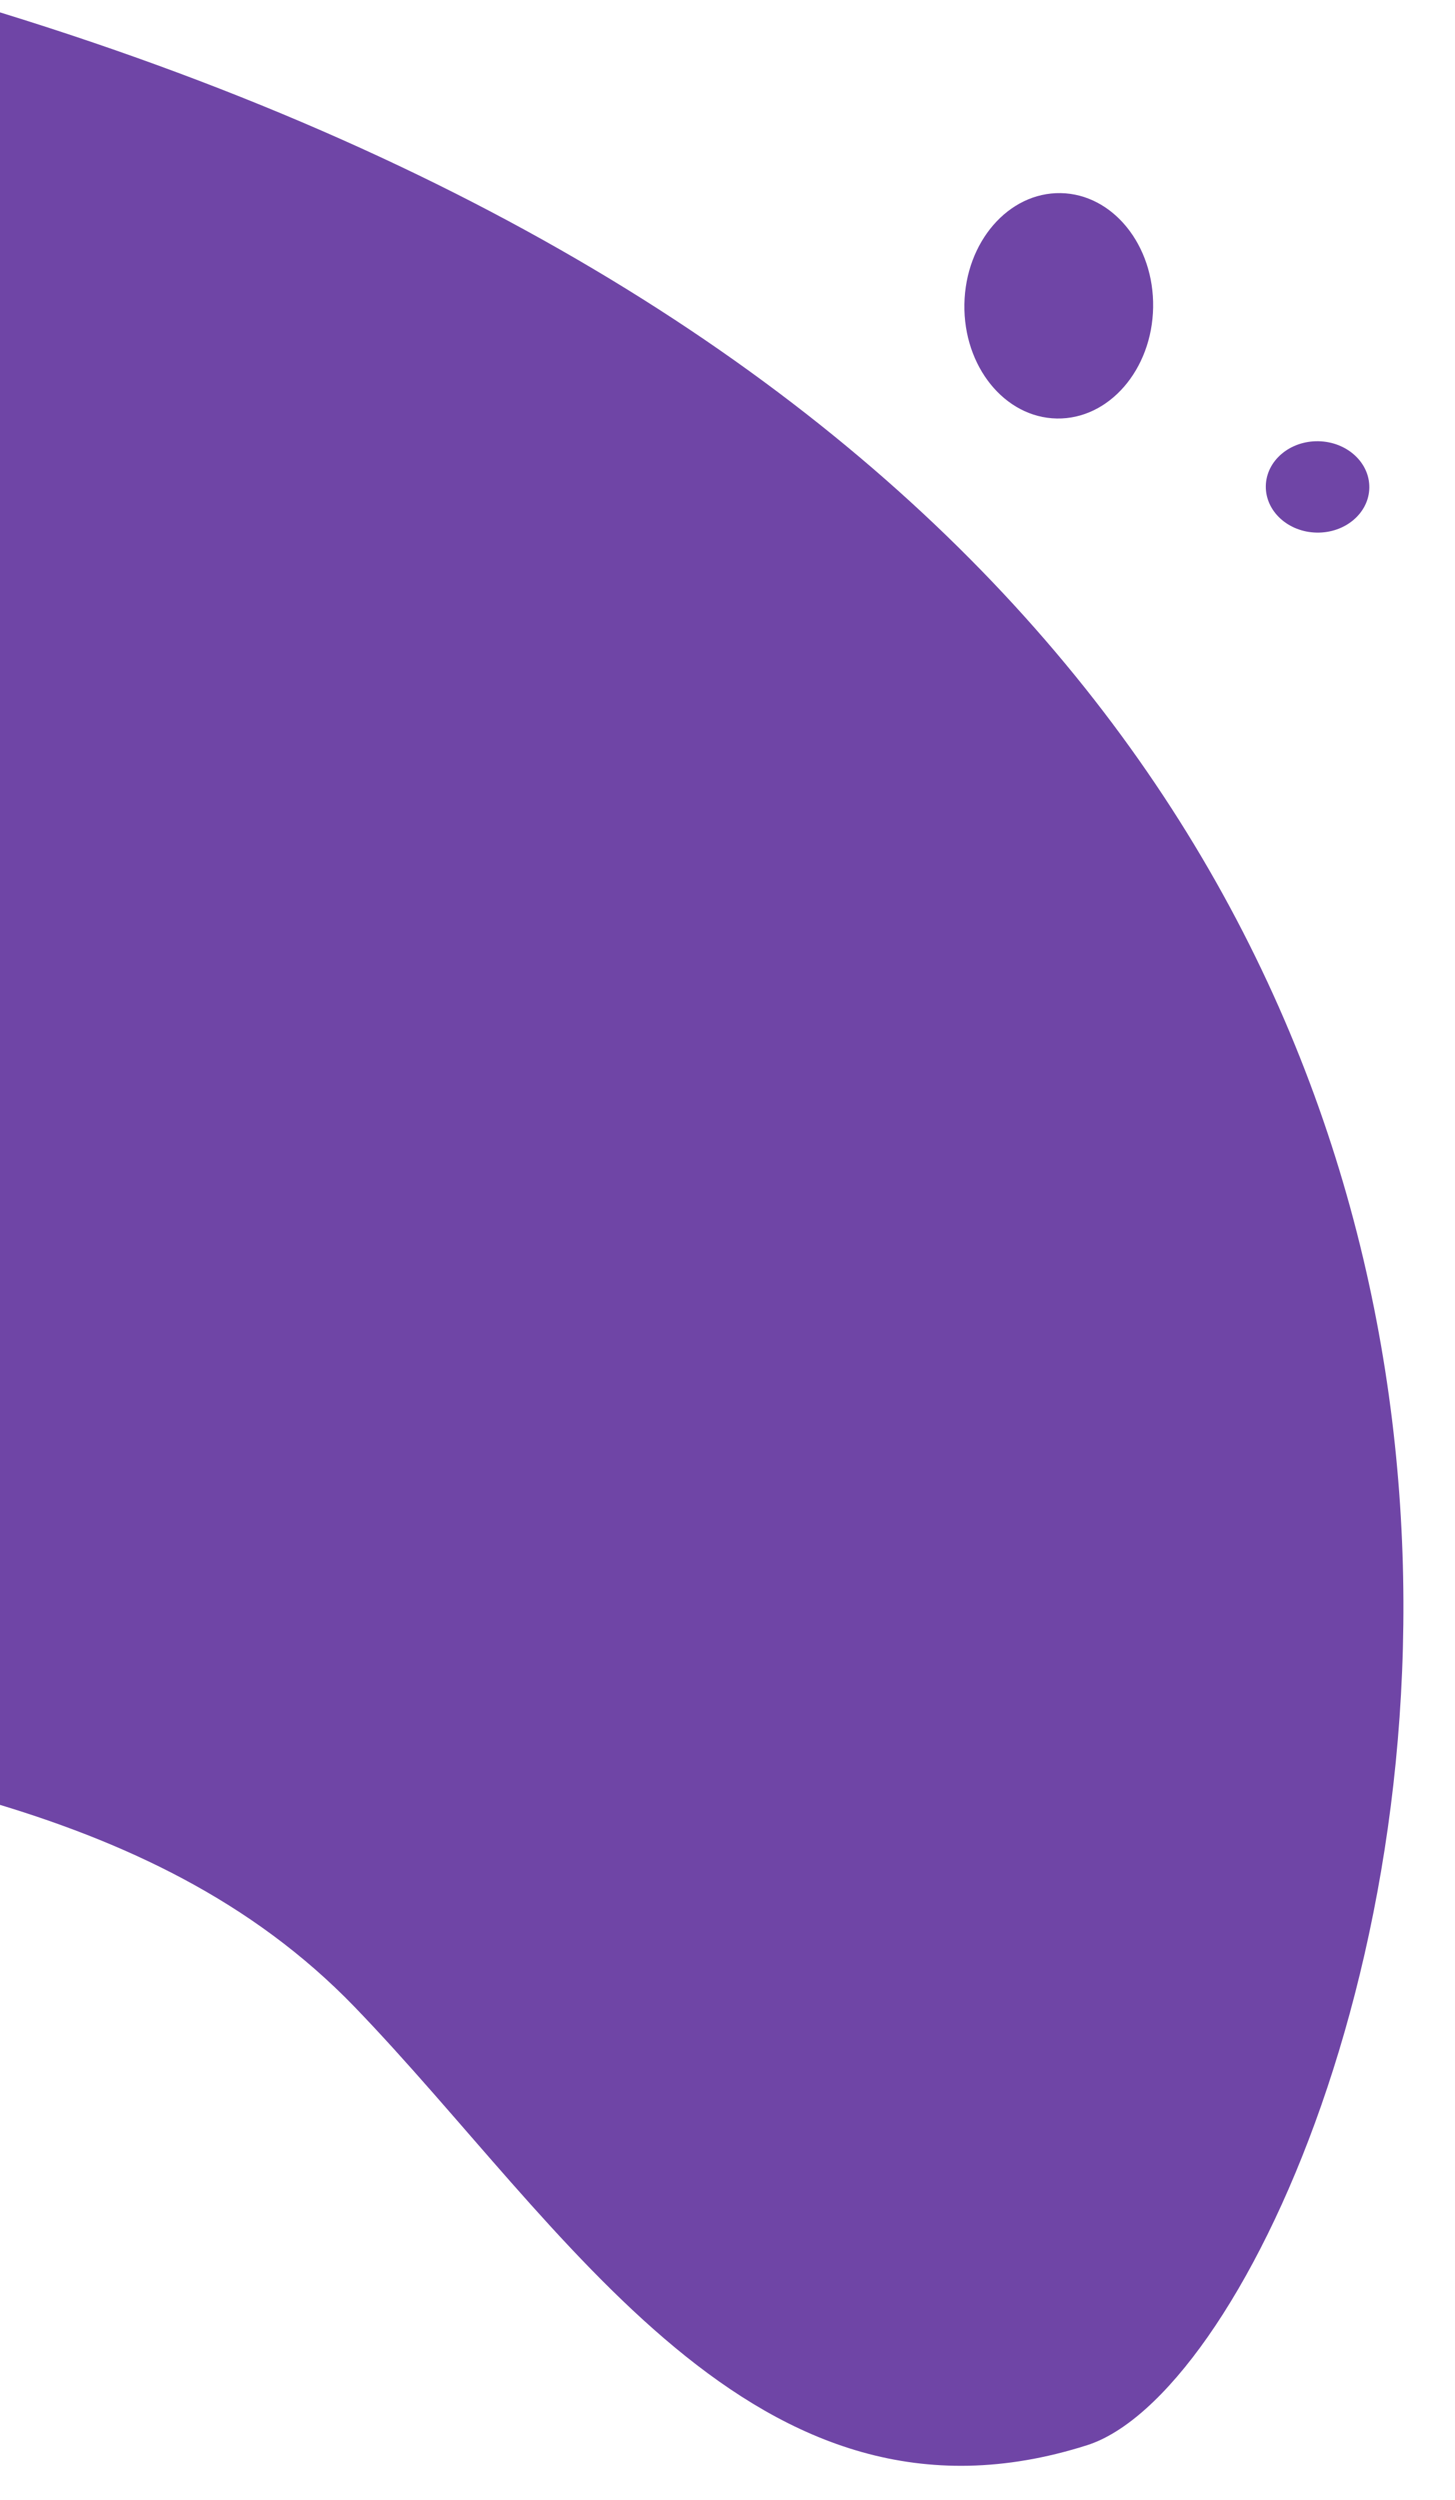 <svg xmlns="http://www.w3.org/2000/svg" xmlns:xlink="http://www.w3.org/1999/xlink" width="198" height="340" viewBox="0 0 198 340"><defs><clipPath id="a"><rect width="399.809" height="378.809" fill="none"></rect></clipPath><clipPath id="b"><rect width="407.236" height="264.62" fill="none"></rect></clipPath><clipPath id="d"><rect width="198" height="340"></rect></clipPath></defs><g id="c" clip-path="url(#d)"><g transform="matrix(-0.017, 1, -1, -0.017, 226.754, 4.936)"><g transform="translate(-71.718 264.627) rotate(-50)" style="mix-blend-mode:multiply;isolation:isolate"><g clip-path="url(#b)"><path d="M832.34,269.655c-24.723,40.55-73.268,23.982-114.287,20.358-80.419-7.1-134.948,99.738-219.385,44.522-93.49-61.137-93.995-172.232-1.022-214.917C757.81.176,854.784,232.838,832.34,269.655" transform="translate(-428.233 -85.821)" fill="#6f45a6"></path></g></g><path d="M469.253,99.828c0,7.092-6.861,12.842-15.327,12.842S438.6,106.919,438.6,99.828s6.861-12.842,15.327-12.842,15.327,5.75,15.327,12.842" transform="translate(-415.877 -17.8)" fill="#6f45a6"></path><path d="M466.143,80.422c0,3.889-2.782,7.043-6.215,7.043s-6.212-3.154-6.212-7.043,2.782-7.043,6.212-7.043,6.215,3.154,6.215,7.043" transform="translate(-397.854 -34.021)" fill="#6f45a6"></path></g></g></svg>
